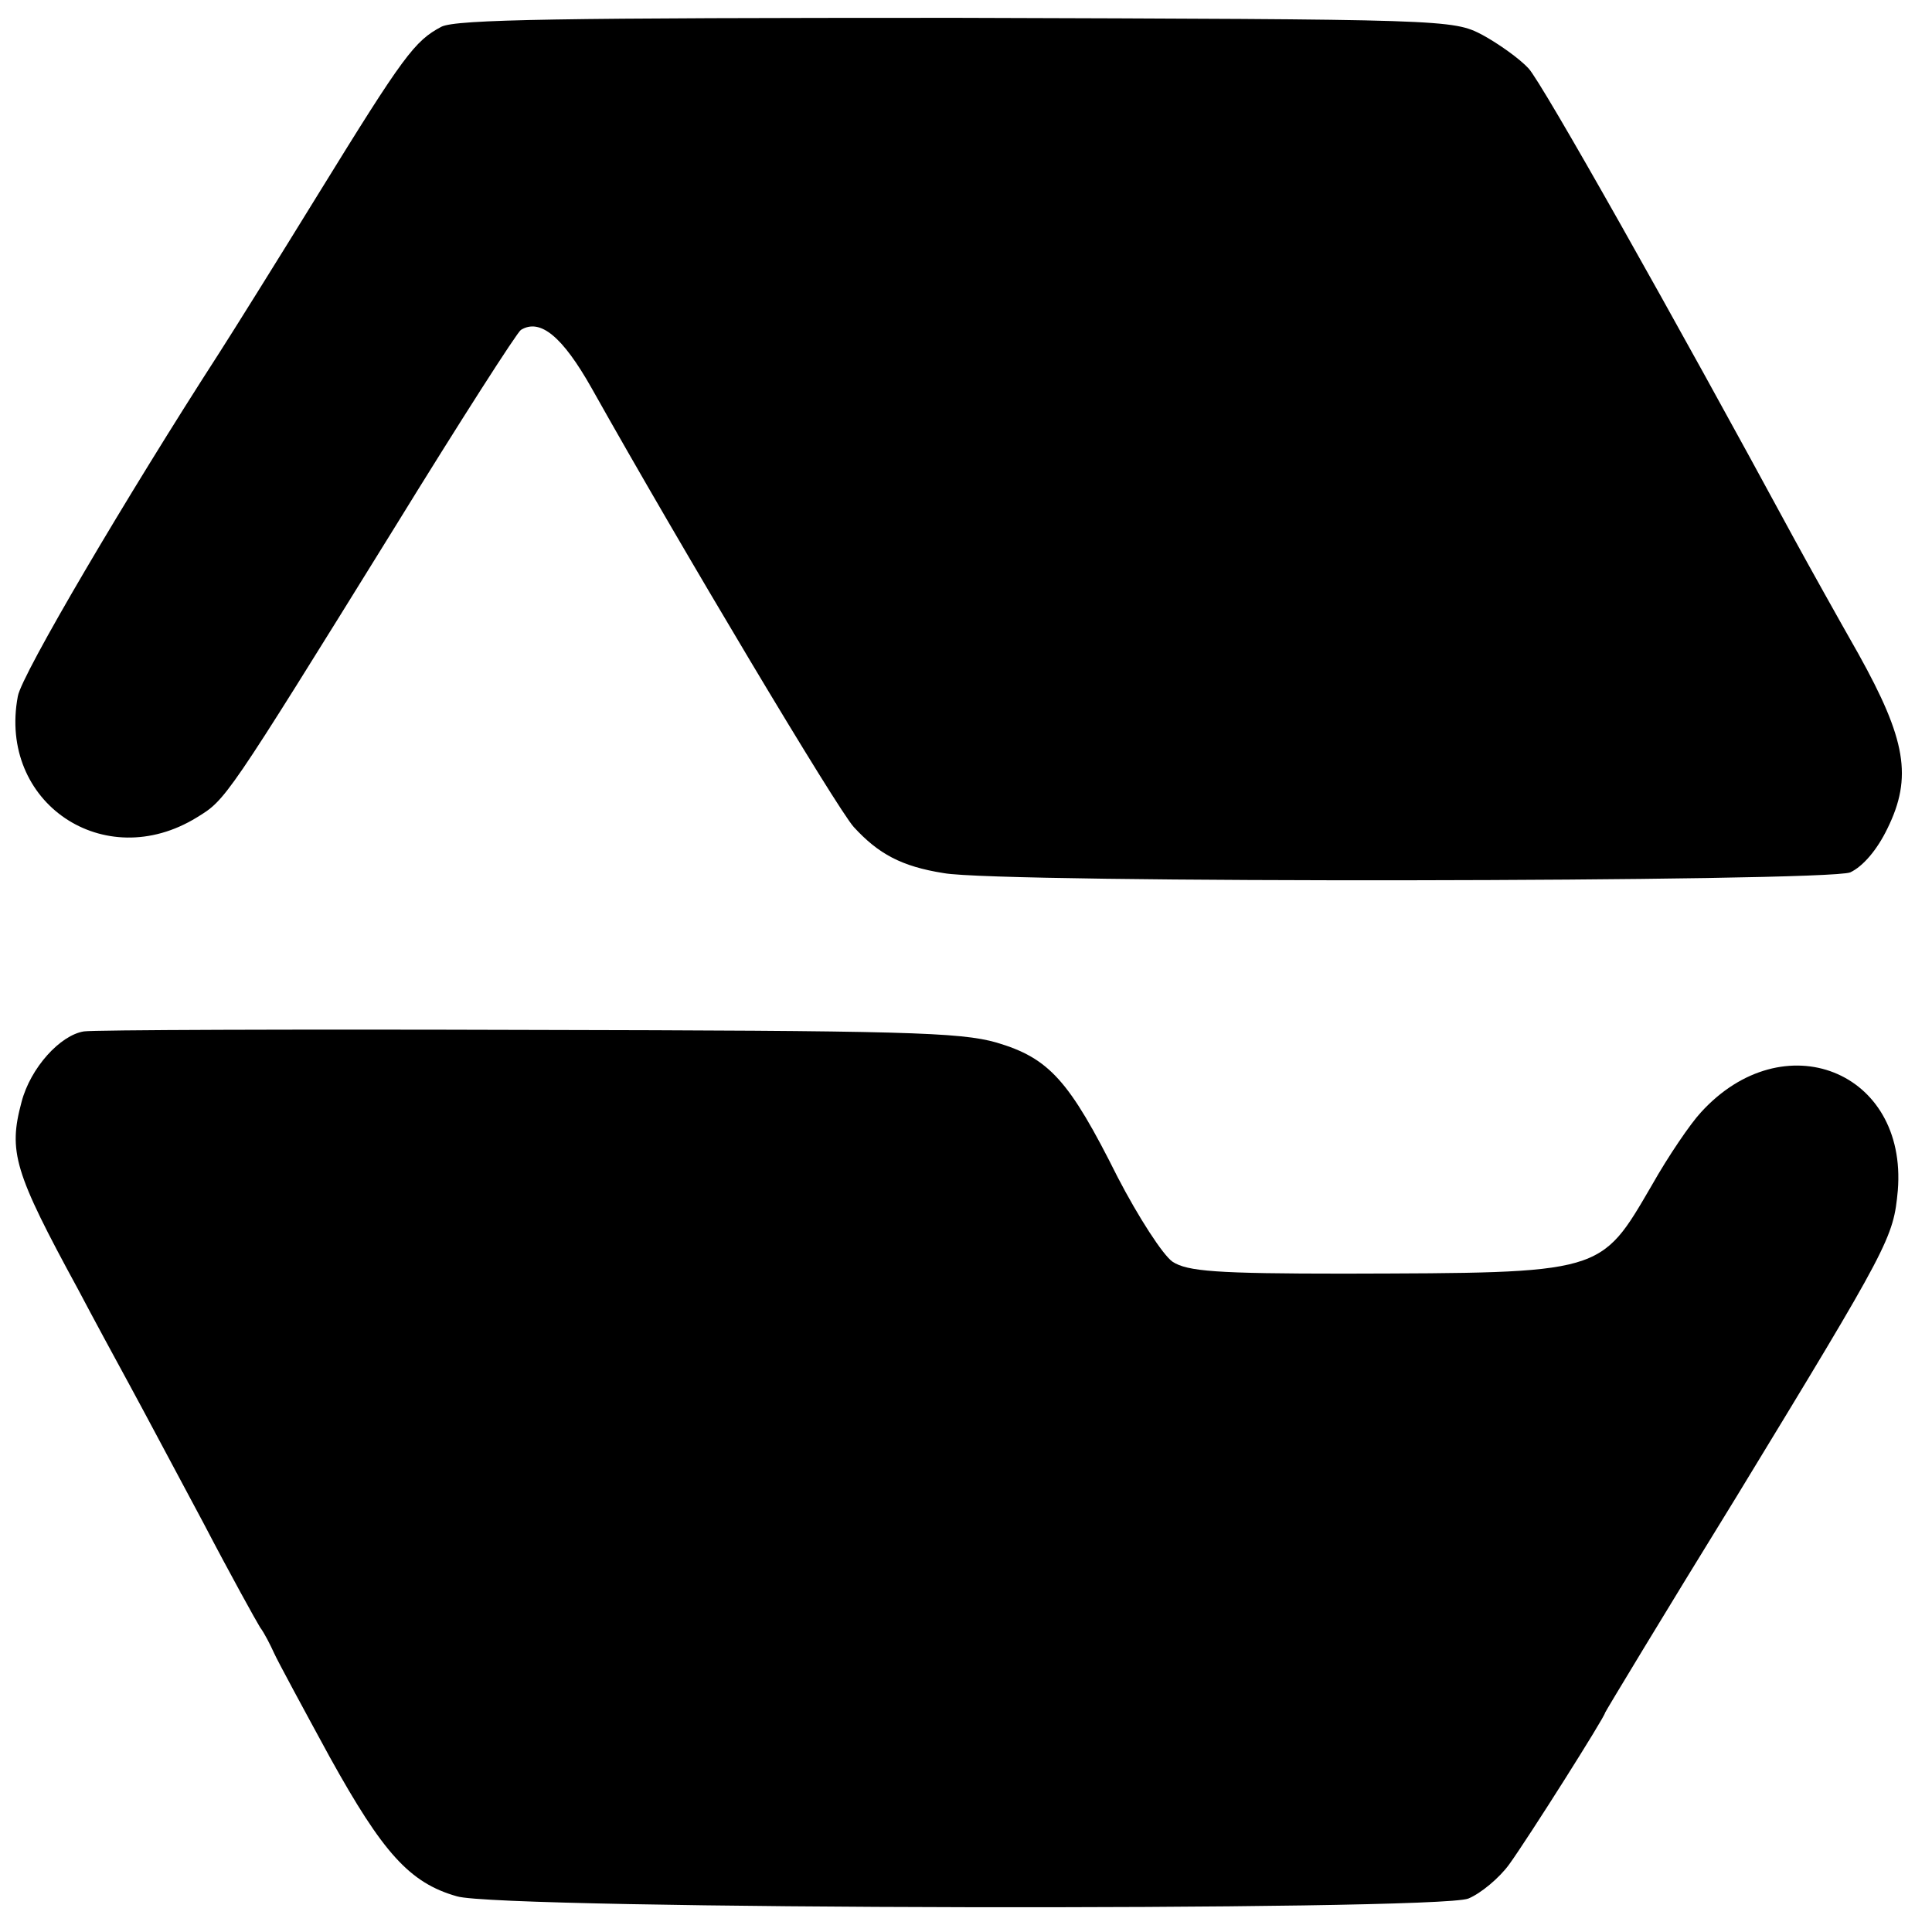 <?xml version="1.0" standalone="no"?>
<!DOCTYPE svg PUBLIC "-//W3C//DTD SVG 20010904//EN"
 "http://www.w3.org/TR/2001/REC-SVG-20010904/DTD/svg10.dtd">
<svg version="1.0" xmlns="http://www.w3.org/2000/svg"
 width="260pt" height="260pt" viewBox="0 0 260 260"
 preserveAspectRatio="xMidYMid meet">
<g transform="translate(0,260) scale(0.1,-0.1)"
fill="#000000" stroke="none">
<path d="M594 2564 c-36 -19 -51 -39 -165 -224 -56 -91 -116 -187 -134 -215
-124 -192 -266 -433 -271 -462 -27 -143 116 -240 241 -163 39 24 38 22 266
390 88 143 165 263 170 266 26 16 56 -9 95 -78 120 -214 331 -567 353 -591 33
-36 64 -53 121 -62 75 -14 1188 -12 1220 1 17 8 36 30 50 59 34 69 25 120 -39
235 -29 51 -68 121 -86 154 -163 301 -340 615 -358 634 -12 13 -40 33 -62 45
-40 21 -48 21 -708 23 -534 0 -673 -2 -693 -12z"/>
<path d="M113 1212 c-32 -5 -72 -49 -84 -95 -18 -67 -10 -94 76 -252 20 -38
52 -97 70 -130 18 -33 62 -116 99 -185 36 -69 71 -132 76 -140 6 -8 14 -24 19
-35 5 -11 39 -74 75 -140 71 -128 107 -169 171 -187 59 -18 1318 -20 1361 -3
17 7 42 28 55 46 26 36 129 199 129 204 0 1 79 132 177 291 207 340 211 348
217 412 13 161 -154 227 -265 105 -14 -15 -44 -59 -66 -98 -70 -120 -64 -118
-414 -119 -172 0 -211 3 -231 16 -13 9 -46 60 -74 114 -65 130 -92 160 -163
181 -49 14 -126 16 -631 17 -316 1 -585 0 -597 -2z"/>
</g>
</svg>
